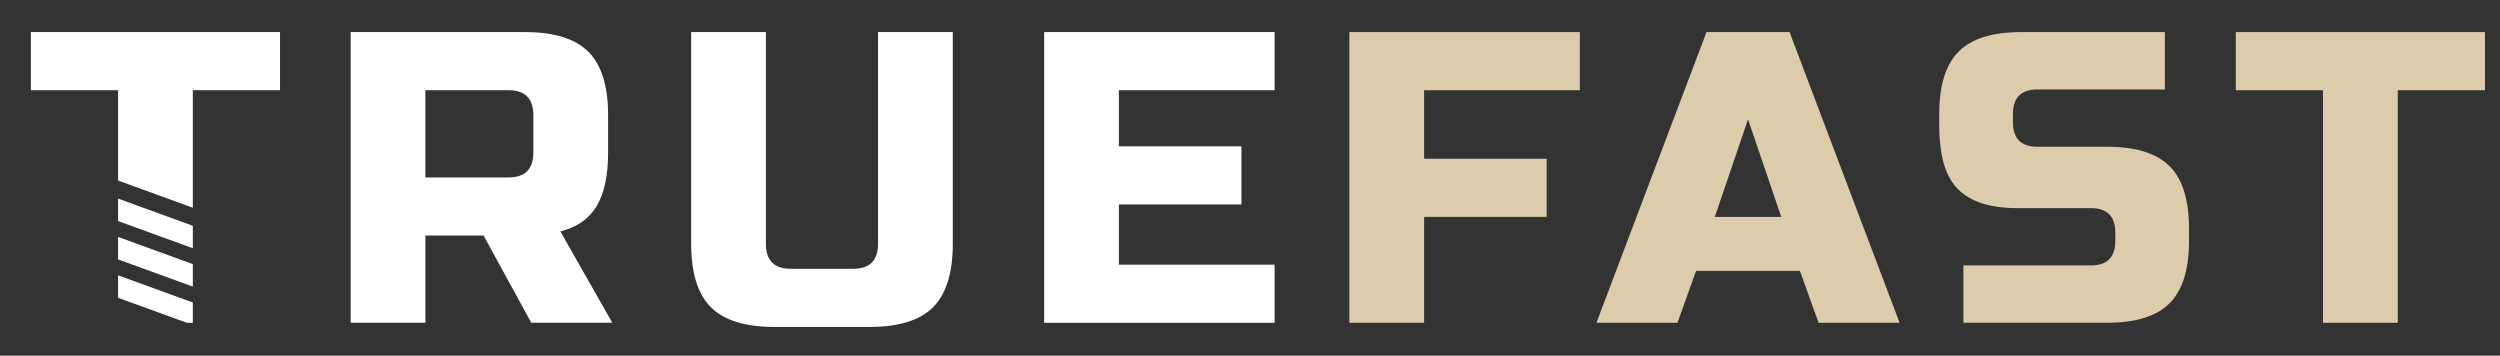 <svg xmlns="http://www.w3.org/2000/svg" id="Layer_1" viewBox="0 0 571.9 81.37"><rect x="0" y="0" width="571.9" height="81.37" fill="#333333" stroke="none"/><defs><style>.cls-1{fill:#fff;}.cls-2{fill:#ddccac;}</style></defs><path class="cls-1" d="M80.21,7.34h39.9c6.65,0,11.48,1.5,14.49,4.51,3.01,3.01,4.51,7.84,4.51,14.49v8.55c0,5.26-.87,9.34-2.61,12.25-1.74,2.91-4.51,4.85-8.31,5.79l11.88,20.9h-18.53l-10.92-19.95h-13.3v19.95h-17.1V7.34Zm41.8,19c0-3.8-1.9-5.7-5.7-5.7h-19v19.95h19c3.8,0,5.7-1.9,5.7-5.7v-8.55Z"></path><path class="cls-1" d="M200.86,7.34h17.1V55.79c0,6.65-1.51,11.48-4.51,14.49-3.01,3.01-7.84,4.51-14.49,4.51h-21.85c-6.65,0-11.48-1.5-14.49-4.51-3.01-3.01-4.51-7.84-4.51-14.49V7.34h17.1V55.79c0,3.8,1.9,5.7,5.7,5.7h14.25c3.8,0,5.7-1.9,5.7-5.7V7.34Z"></path><path class="cls-1" d="M291.58,73.84h-52.72V7.34h52.72v13.3h-35.62v12.83h28.03v13.3h-28.03v13.78h35.62v13.3Z"></path><g><path class="cls-2" d="M325.78,73.84h-17.1V7.34h52.72v13.3h-35.62v15.67h28.03v13.3h-28.03v24.22Z"></path><path class="cls-2" d="M383.73,73.84h-18.53L390.38,7.34h19l25.17,66.5h-18.53l-4.27-11.88h-23.75l-4.27,11.88Zm8.55-24.22h15.2l-7.6-22.33-7.6,22.33Z"></path><path class="cls-2" d="M548.51,73.84h-17.1V20.64h-19.95V7.34h57v13.3h-19.95v53.2Z"></path><path class="cls-2" d="M496.31,38.02c-2.95-2.95-7.67-4.43-14.16-4.45h1.06c-.08,0-.17,0-.25,0h-16.86c-3.75,0-5.62-1.87-5.62-5.62v-1.87c0-3.75,1.87-5.62,5.62-5.62h29.13V7.34h-32.88c-6.56,0-11.32,1.48-14.28,4.45-2.97,2.97-4.45,7.73-4.45,14.28v2.81c0,1.68,.1,3.24,.29,4.68,.49,4.24,1.77,7.49,4.02,9.74,2.87,2.87,7.37,4.31,13.49,4.31h16.86c3.75,0,5.62,1.87,5.62,5.62v1.87c0,3.75-1.87,5.62-5.62,5.62h-29.13v13.11h32.88c6.56,0,11.32-1.48,14.28-4.45,2.97-2.97,4.45-7.73,4.45-14.28v-2.81c0-6.56-1.48-11.32-4.45-14.28Z"></path></g><polygon class="cls-1" points="7.06 7.34 7.06 20.64 27.01 20.64 27.01 41.3 44.11 47.52 44.11 20.64 64.06 20.64 64.06 7.34 7.06 7.34"></polygon><polygon class="cls-1" points="44.11 56.79 44.11 51.65 27.01 45.43 27.01 50.57 44.11 56.79"></polygon><g><polygon class="cls-1" points="44.11 65.56 44.11 60.42 27.01 54.2 27.01 59.34 44.11 65.56"></polygon><polygon class="cls-1" points="27.01 62.98 27.01 68.12 42.74 73.84 44.11 73.84 44.11 69.2 27.01 62.98"></polygon></g></svg>